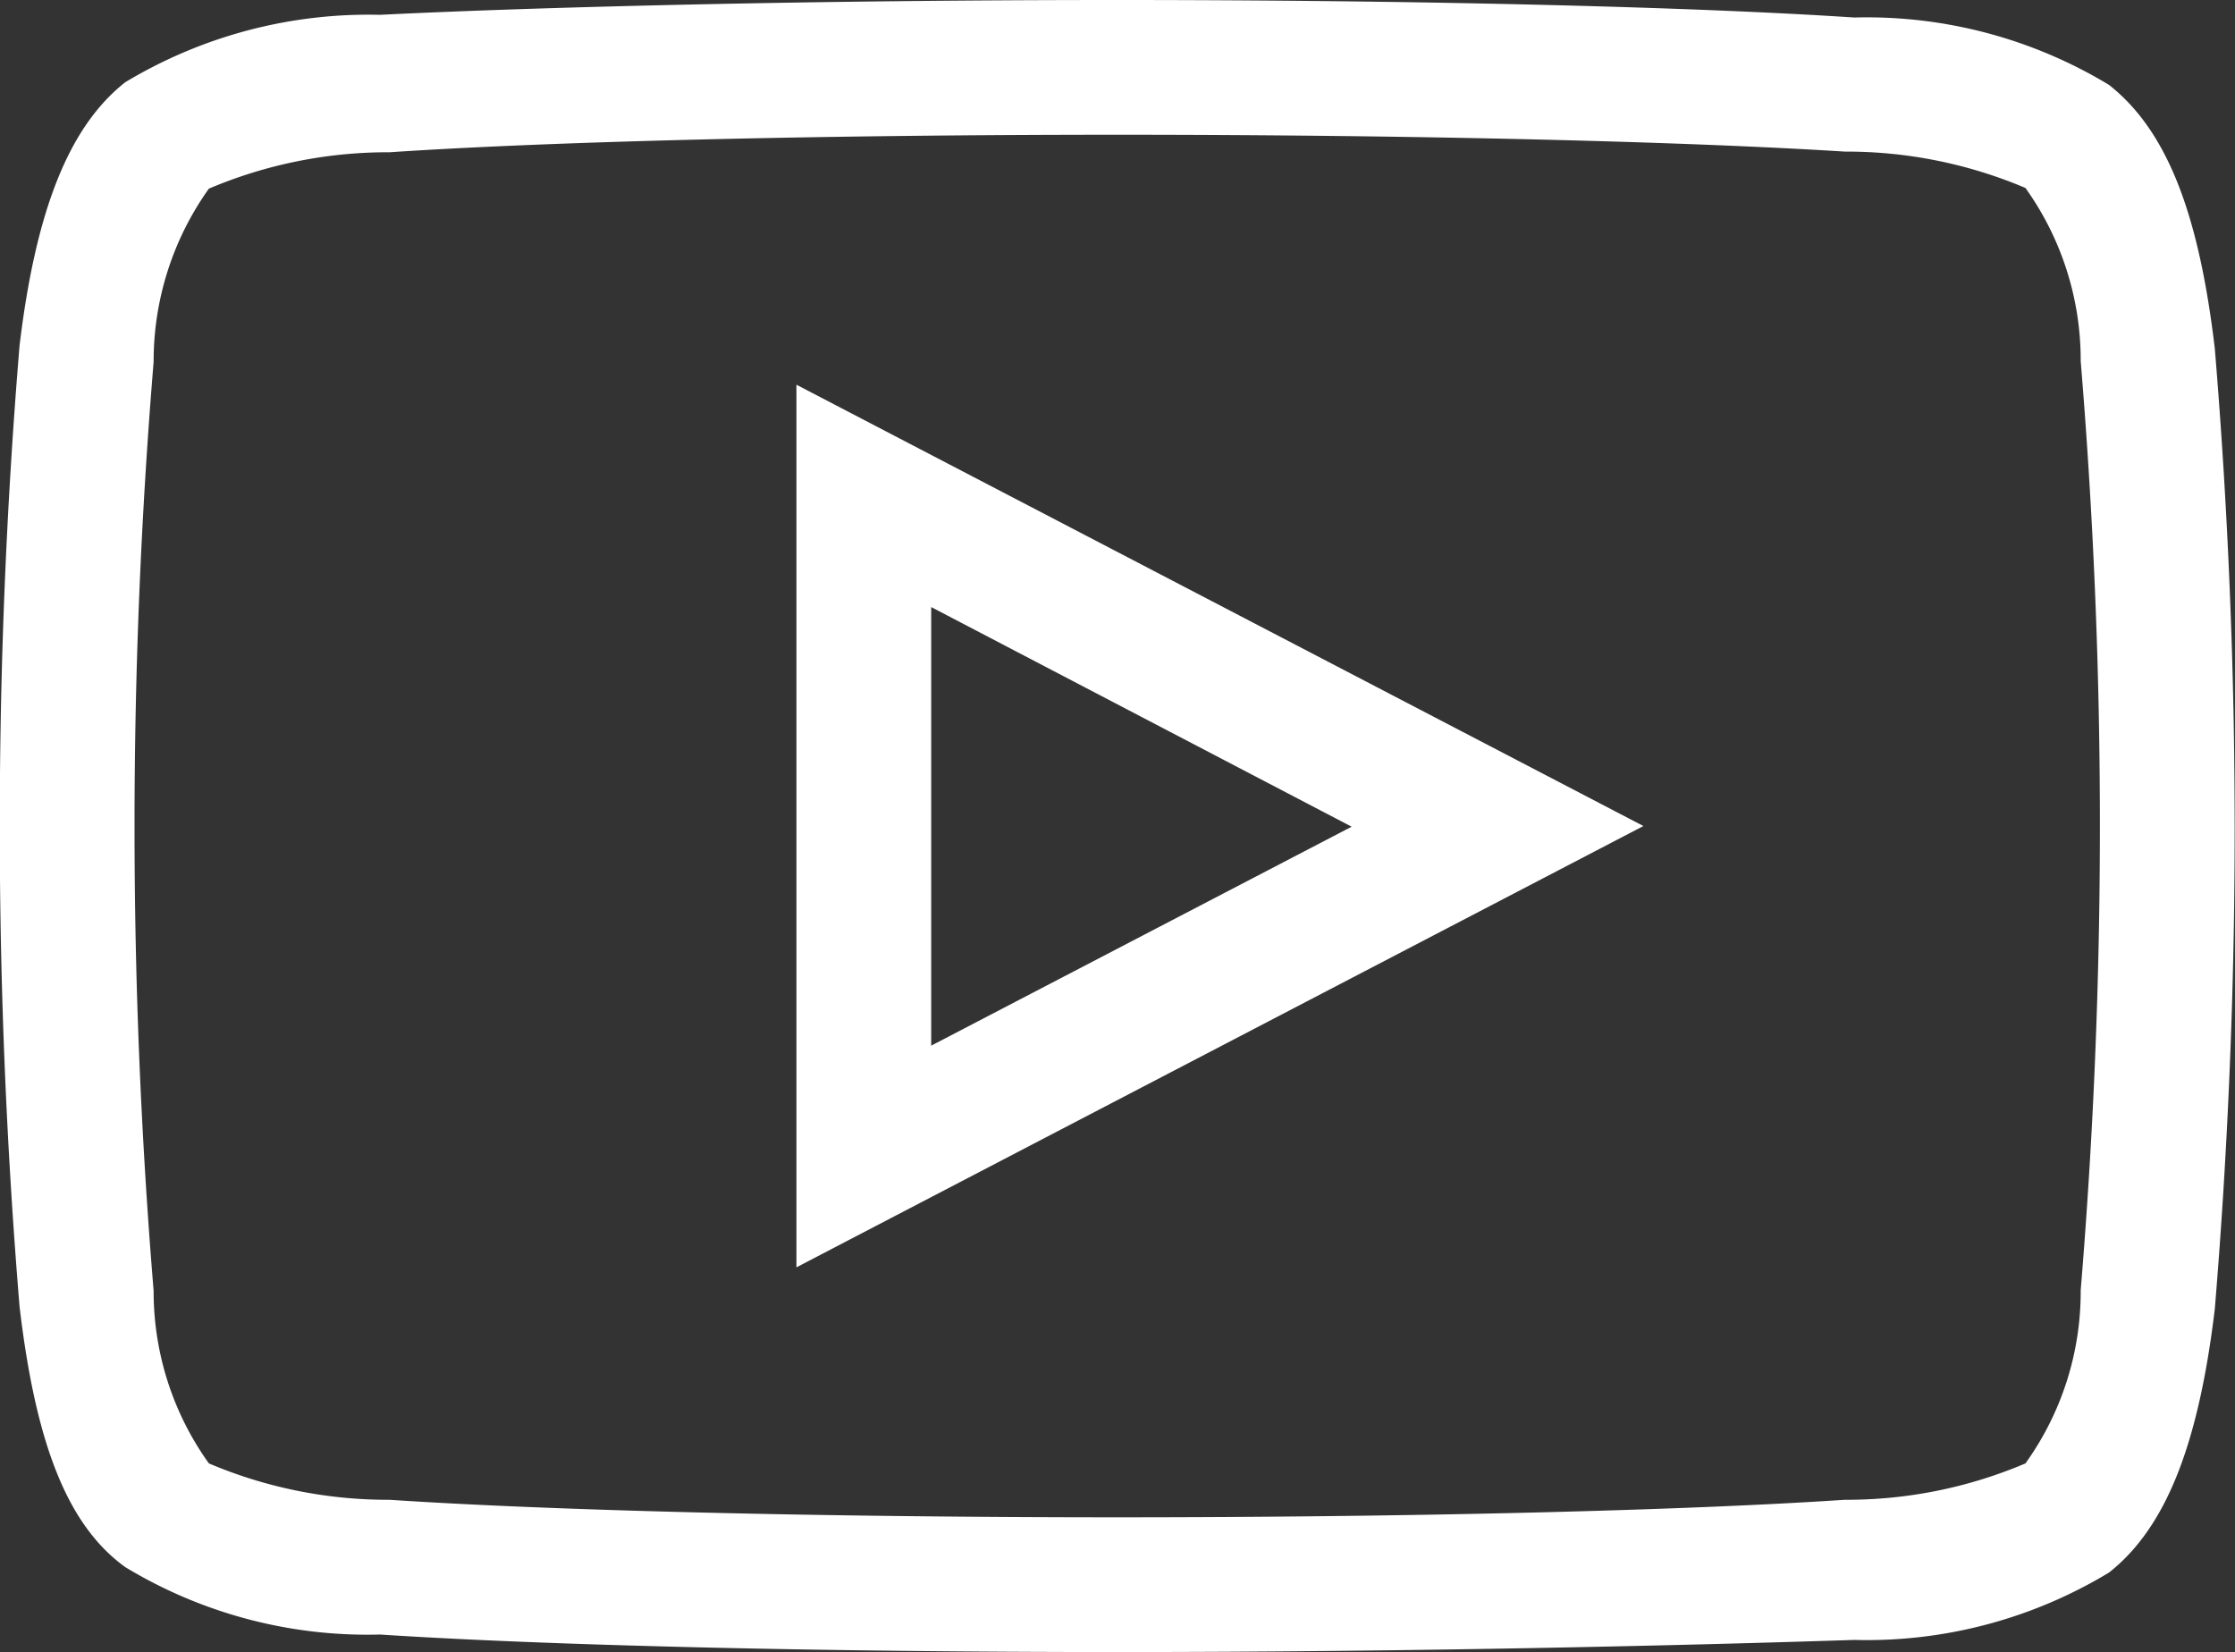 <svg xmlns="http://www.w3.org/2000/svg" viewBox="0 0 33.17 24.52"><rect x="0" y="0" width="33.17" height="24.52" fill="#333333" stroke="none"/><defs><style>.cls-1{fill:#fff;}</style></defs><title>youtube</title><g id="Layer_2" data-name="Layer 2"><g id="Layer_4" data-name="Layer 4"><path class="cls-1" d="M16.58,24.52c-4.41,0-8.5-.1-10.94-.26a6.94,6.94,0,0,1-3.78-1C1,22.64.53,21.43.29,19.39a86.75,86.75,0,0,1,0-14.26c.24-2,.73-3.25,1.57-3.91a7,7,0,0,1,3.78-1C8.06.1,12.15,0,16.58,0s8.53.1,10.94.26a6.94,6.94,0,0,1,3.78,1c.85.67,1.33,1.88,1.57,3.91a86.32,86.32,0,0,1,0,14.26c-.24,2-.72,3.24-1.57,3.91a6.94,6.94,0,0,1-3.78,1C25.08,24.42,21,24.52,16.58,24.52ZM16.58,2c-4.39,0-8.43.1-10.8.26A6.79,6.79,0,0,0,3.1,2.8a4.41,4.41,0,0,0-.82,2.57,84,84,0,0,0,0,13.79,4.38,4.38,0,0,0,.82,2.56,6.79,6.79,0,0,0,2.68.54c2.39.16,6.43.26,10.8.26s8.41-.1,10.8-.26a6.78,6.78,0,0,0,2.68-.54,4.37,4.37,0,0,0,.82-2.57,83.56,83.56,0,0,0,0-13.79h0a4.39,4.39,0,0,0-.82-2.57,6.8,6.8,0,0,0-2.68-.54C25,2.1,21,2,16.58,2ZM11.82,18.81V5.71l12.57,6.55Zm2-9.8v6.51l6.24-3.25Z"/></g></g></svg>